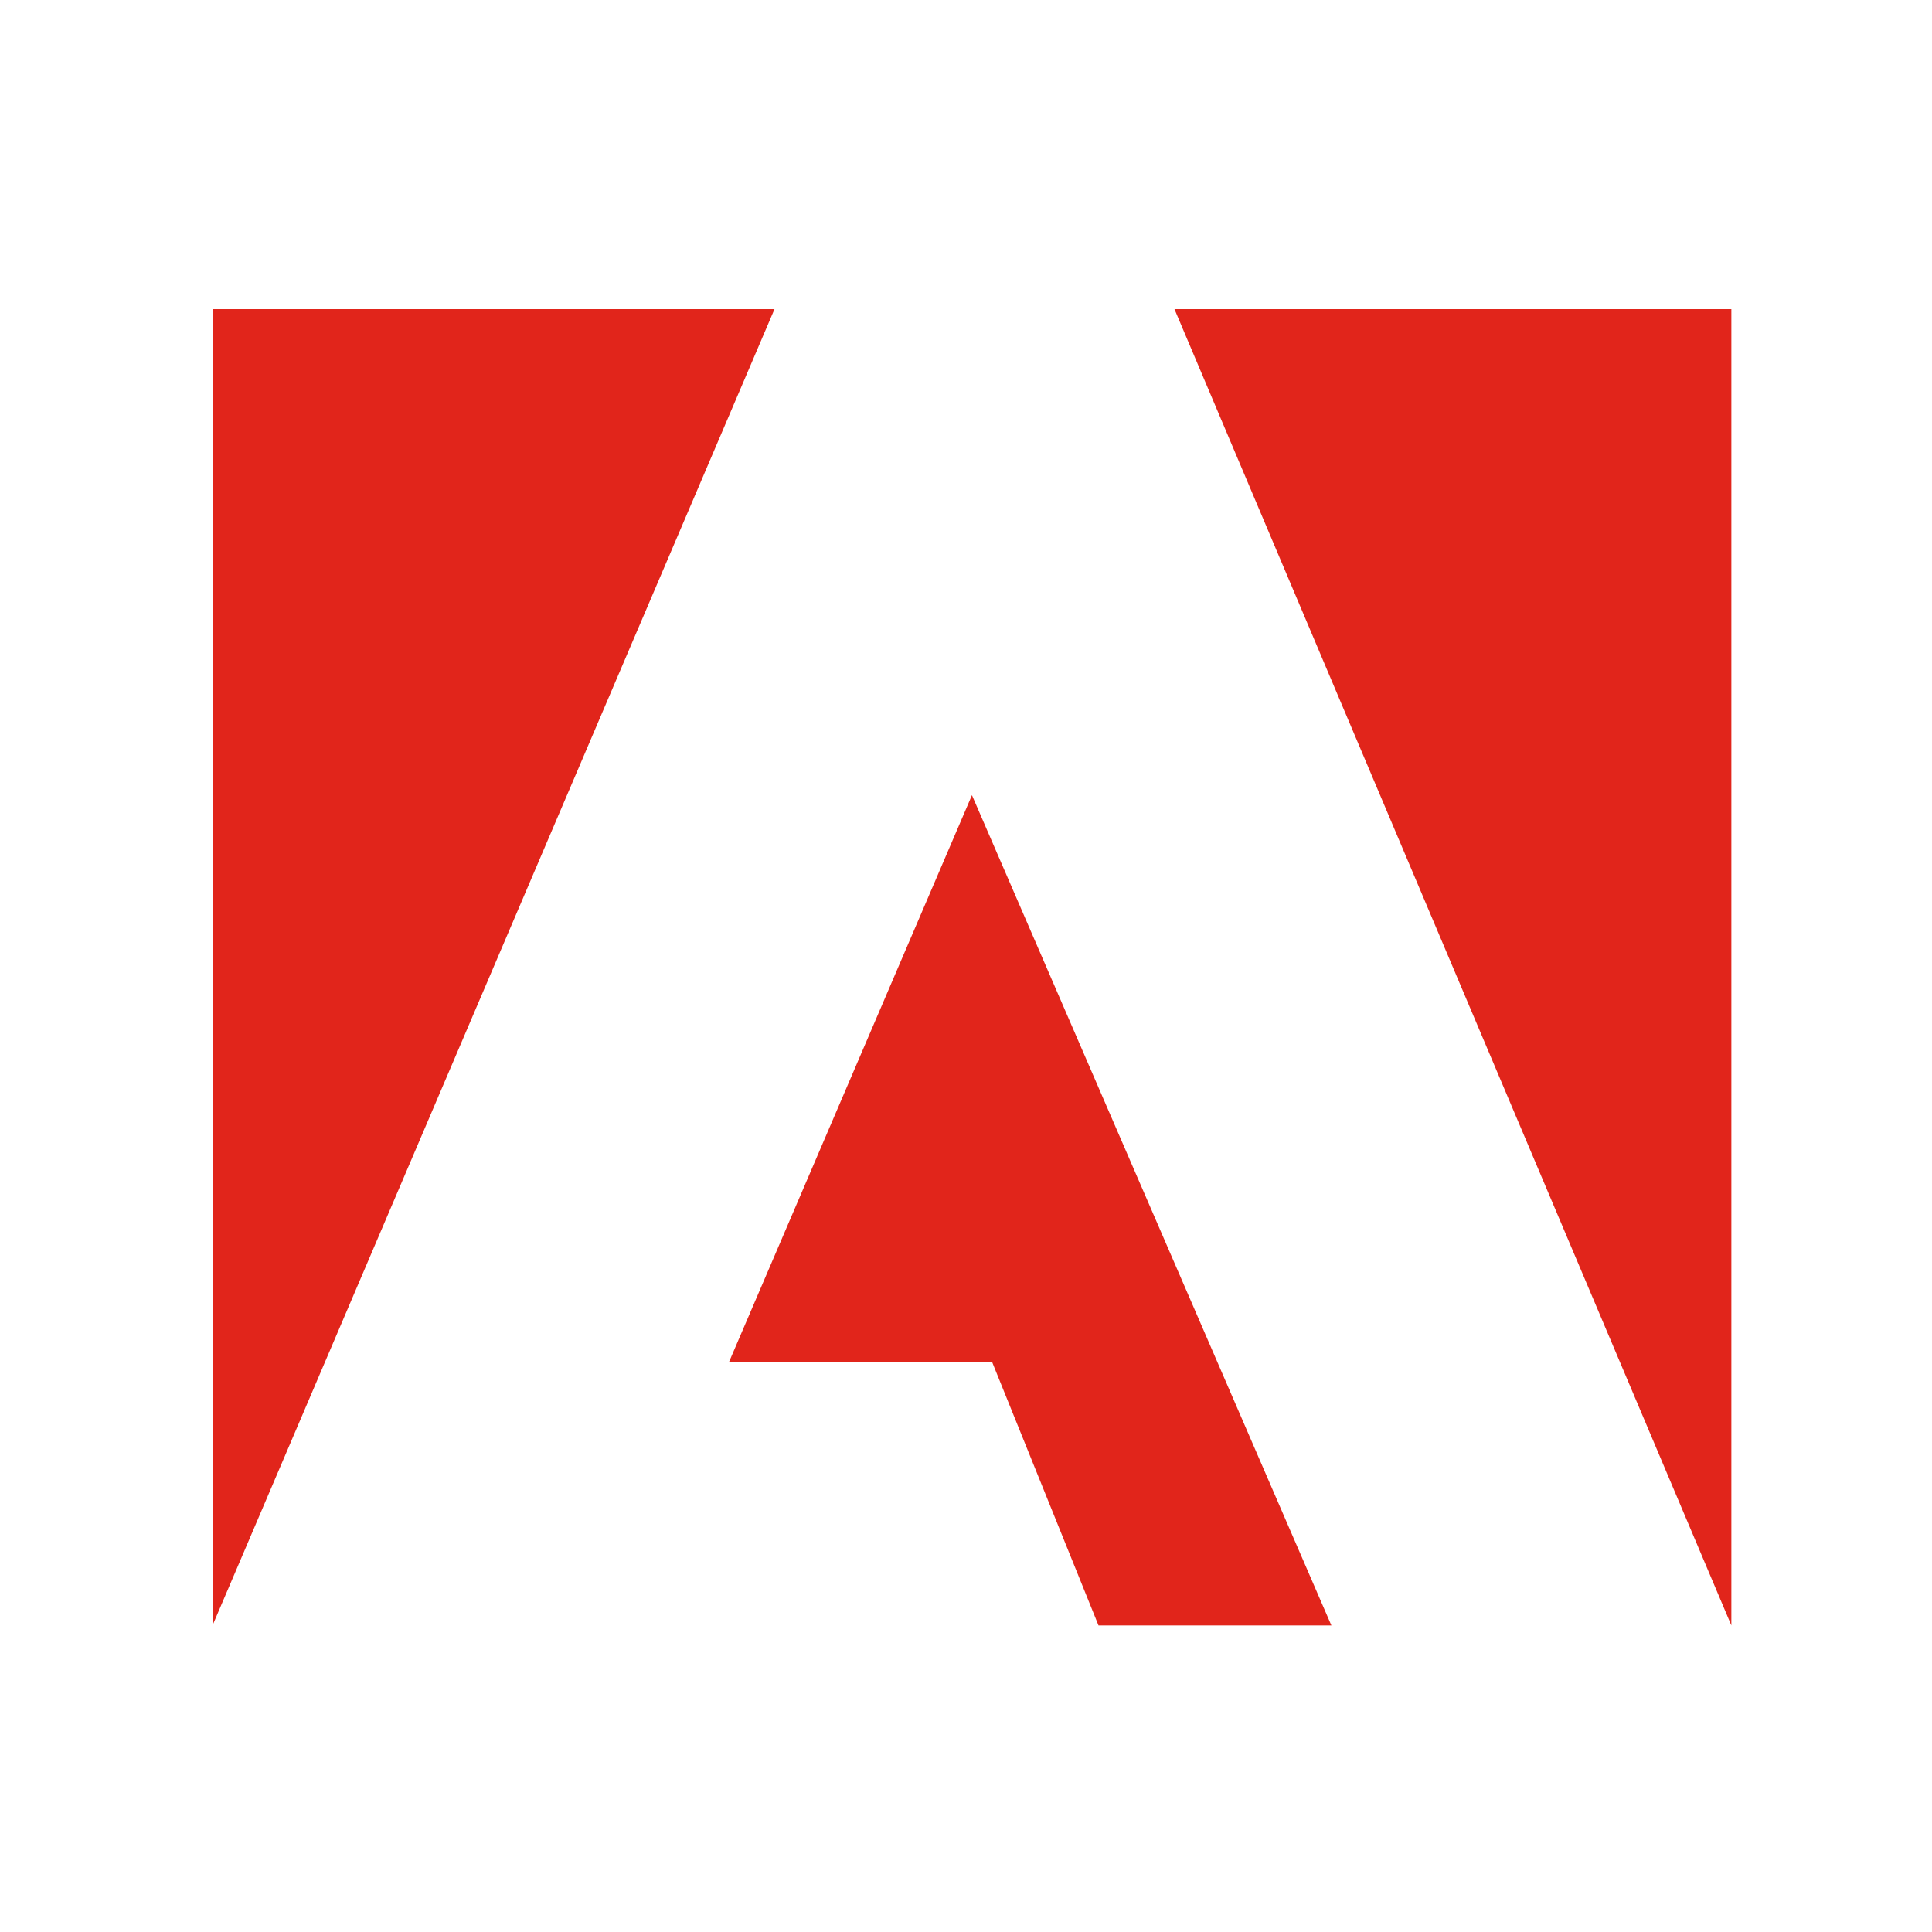 <svg width="100" height="100" viewBox="0 0 100 100" fill="none" xmlns="http://www.w3.org/2000/svg">
  <path d="M60.79 16H89.615V84.133L60.79 16Z" fill="#E1251B" />
  <path d="M40.088 16H11V84.133L40.088 16Z" fill="#E1251B" />
  <path d="M50.308 41.157L68.913 84.134H56.859L51.356 70.507H37.729L50.308 41.157Z" fill="#E1251B" />
</svg>
